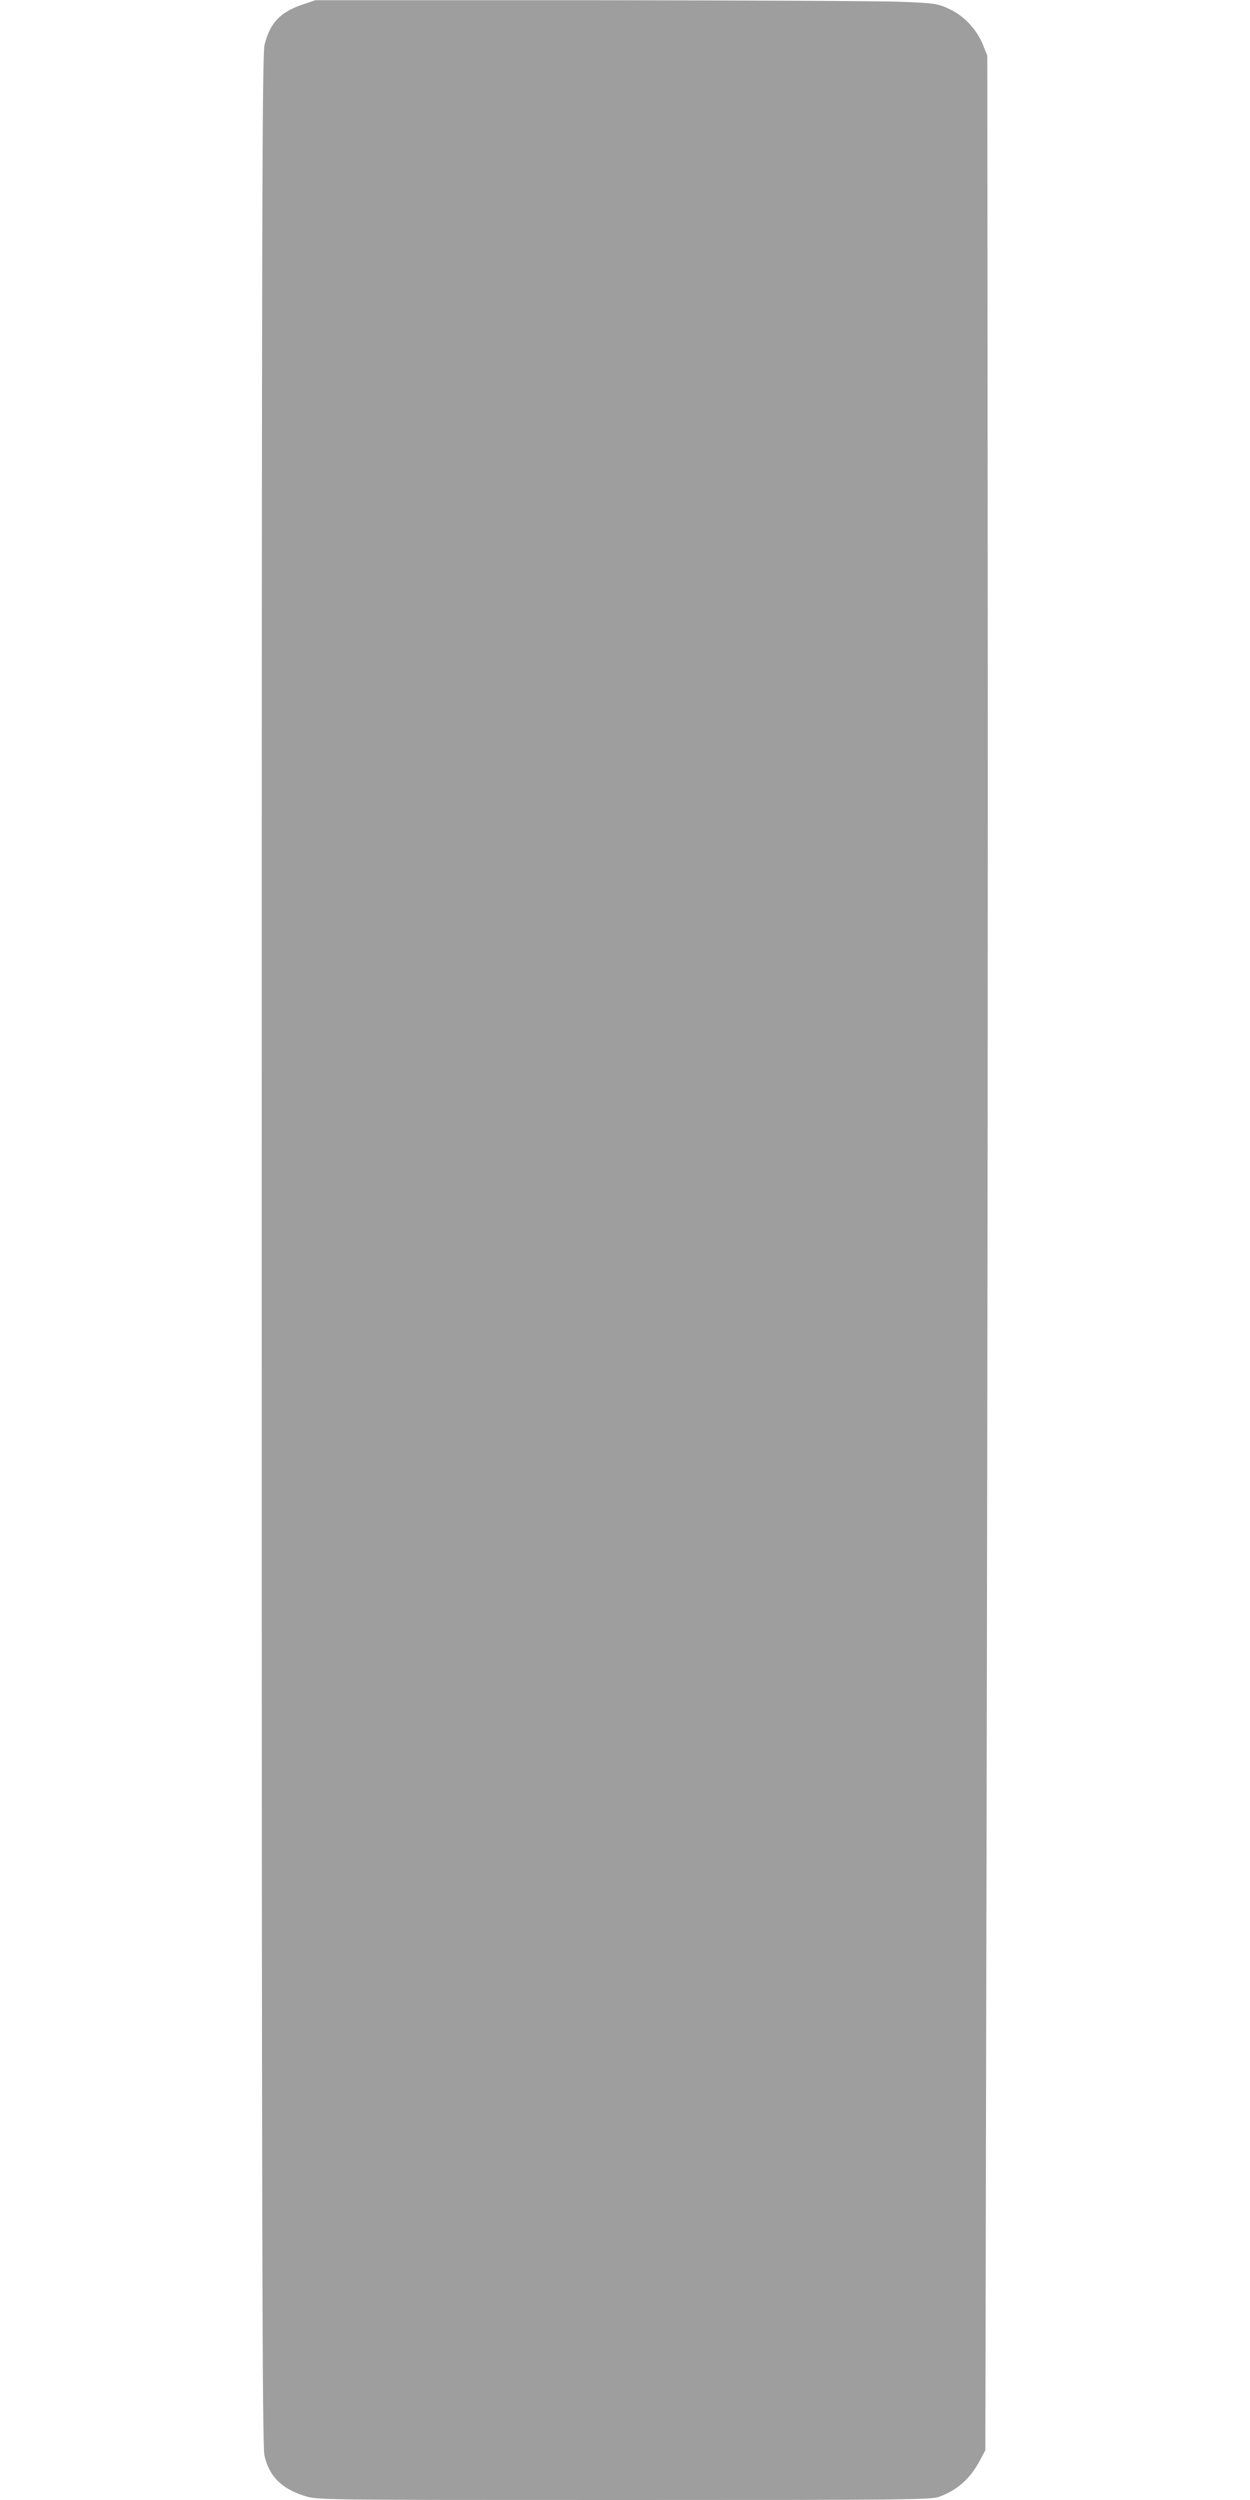<?xml version="1.0" standalone="no"?>
<!DOCTYPE svg PUBLIC "-//W3C//DTD SVG 20010904//EN"
 "http://www.w3.org/TR/2001/REC-SVG-20010904/DTD/svg10.dtd">
<svg version="1.0" xmlns="http://www.w3.org/2000/svg"
 width="640pt" height="1280pt" viewBox="0 0 640 1280"
 preserveAspectRatio="xMidYMid meet">
<g transform="translate(0,1280) scale(0.1,-0.1)"
fill="#9e9e9e" stroke="none">
<path d="M1550 12777 c-115 -39 -166 -92 -195 -204 -13 -50 -15 -792 -15
-6173 0 -5110 3 -6124 14 -6173 25 -106 86 -168 205 -206 64 -21 72 -21 1635
-21 1448 0 1574 1 1616 17 94 35 158 93 208 187 l27 51 7 3545 c4 1950 7 4708
5 6130 l-2 2585 -22 55 c-33 81 -99 151 -175 185 -59 27 -73 29 -248 36 -102
4 -817 7 -1590 8 l-1405 0 -65 -22z"/>
</g>
</svg>
